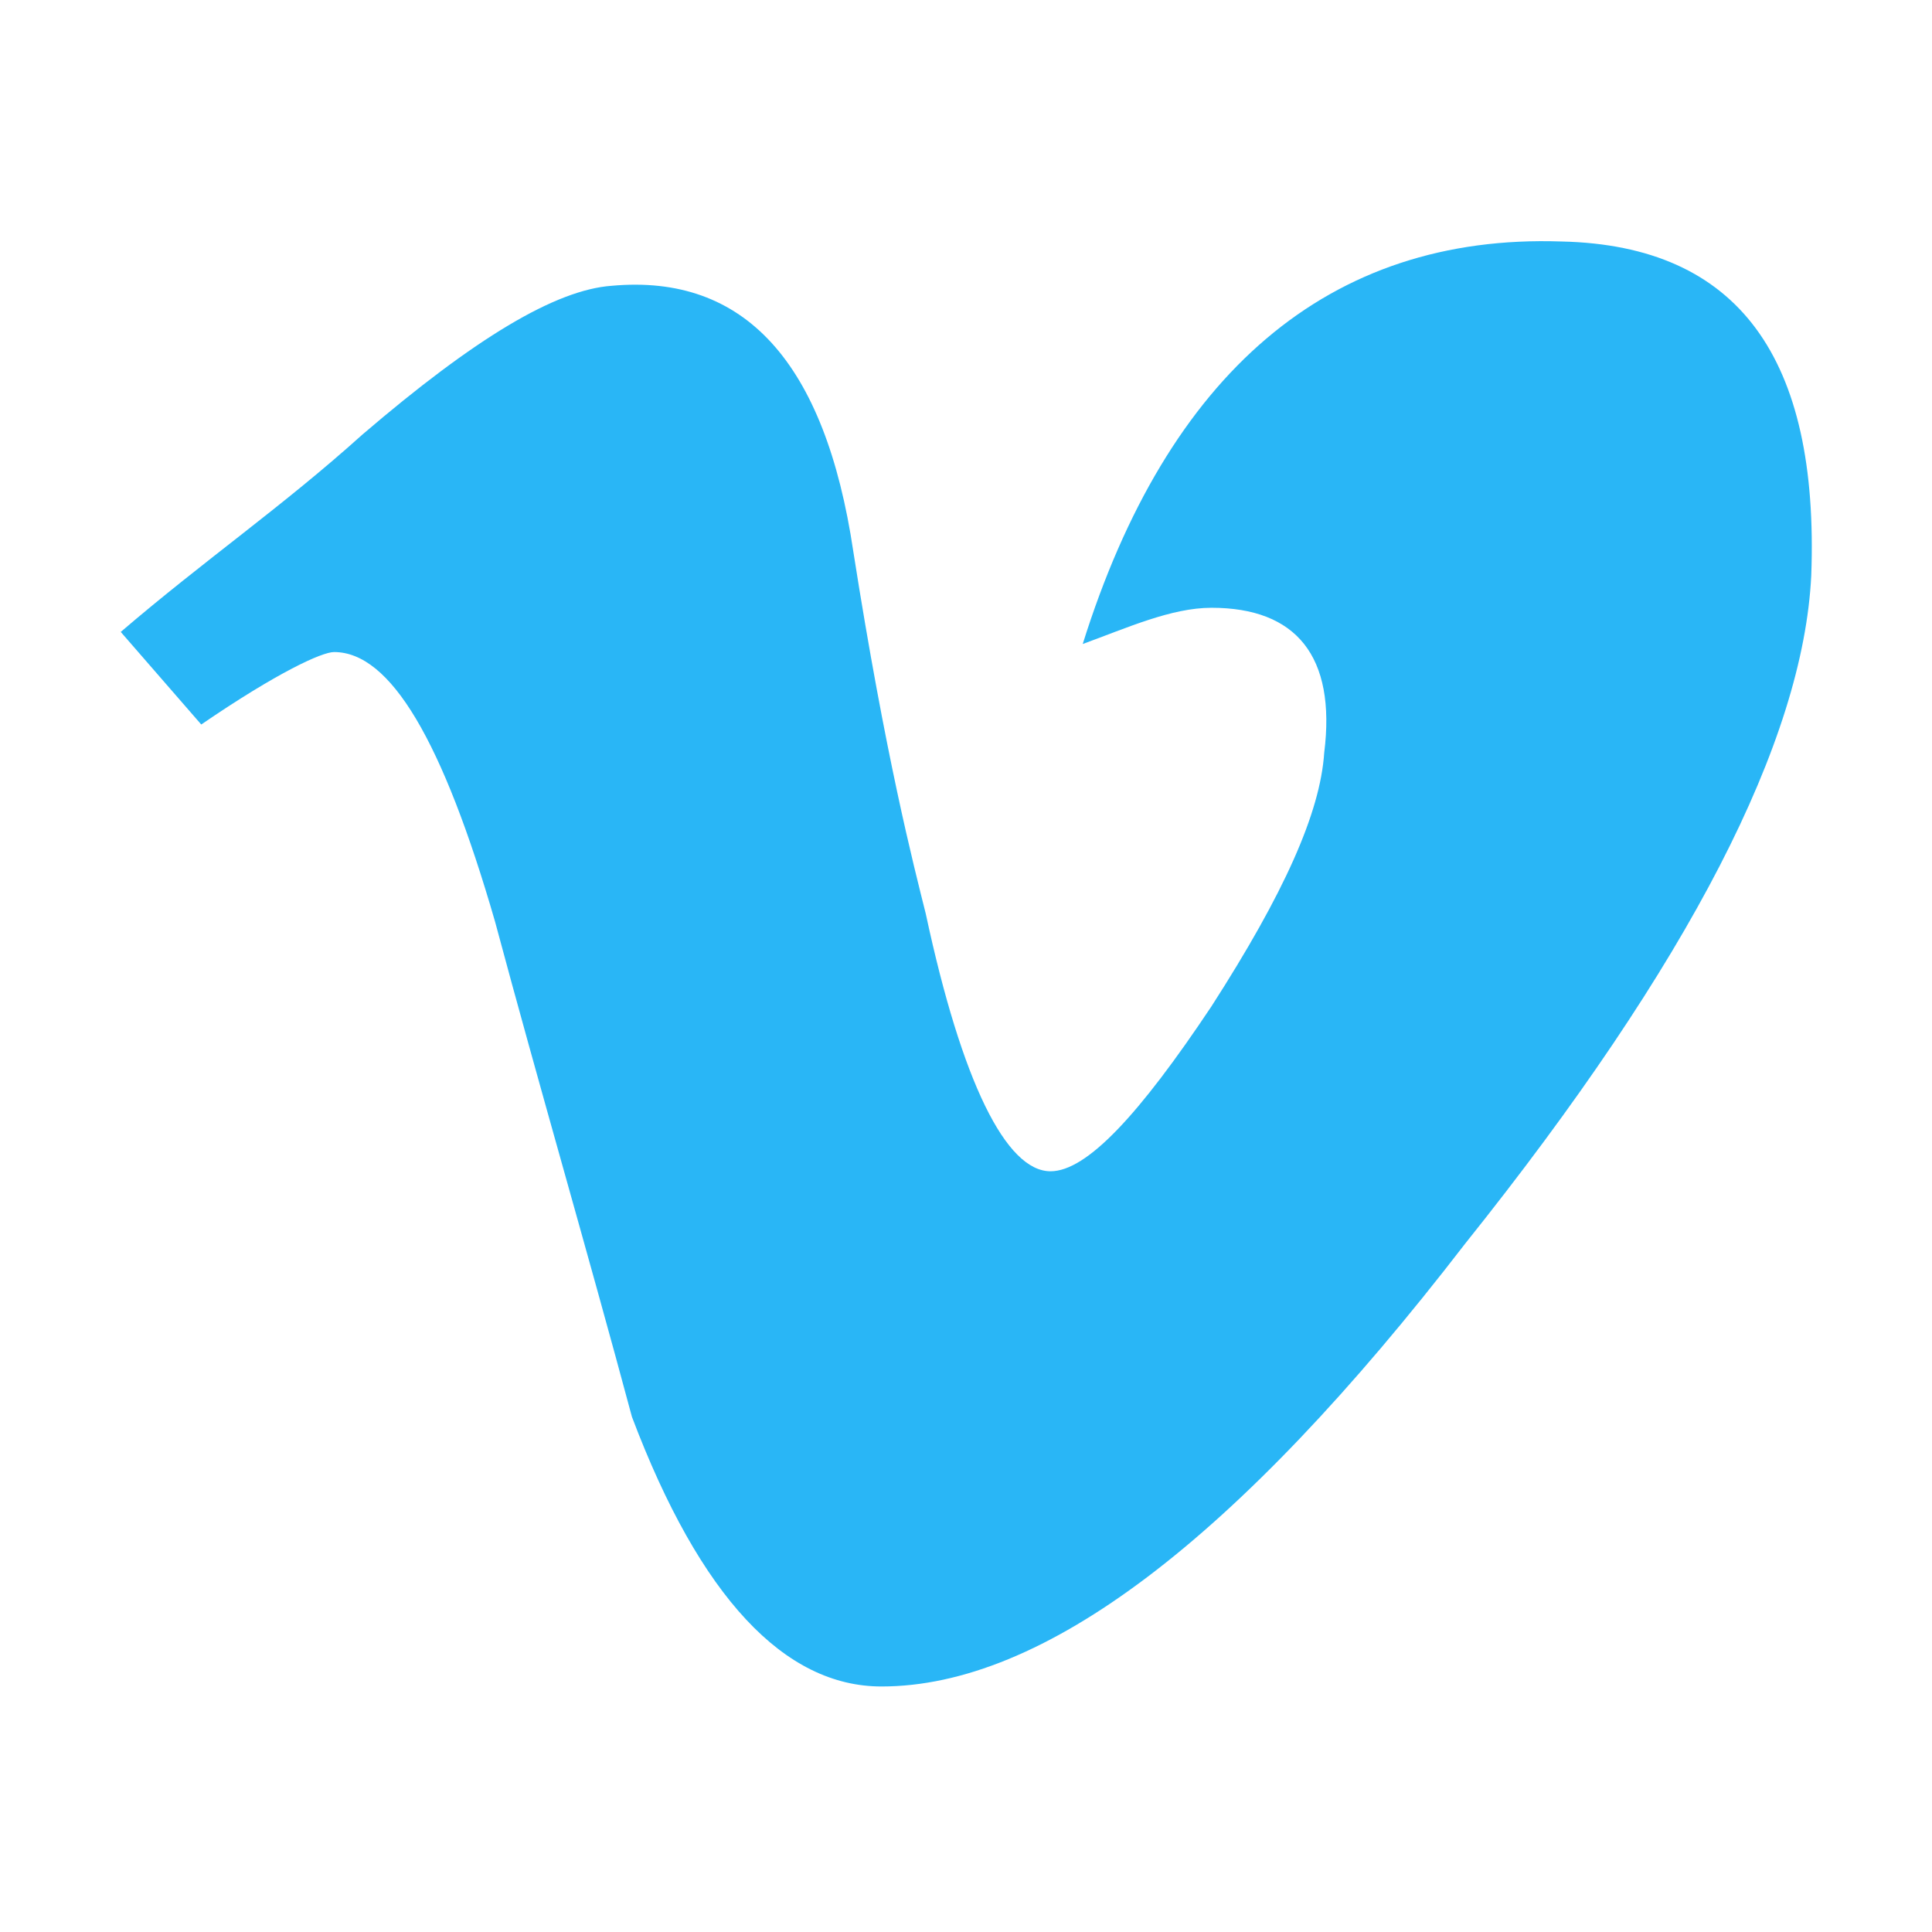 <svg xmlns="http://www.w3.org/2000/svg"  viewBox="0 0 48 48" width="24px" height="24px"><path fill="#29B6F6" d="M45,14.3c-0.2,4.1-3,9.6-8.6,16.6c-5.7,7.4-10.5,11-14.5,11c-2.4,0-4.5-2.2-6.2-6.7c-1.1-4.1-2.3-8.2-3.4-12.3c-1.3-4.5-2.6-6.7-4-6.7C8,16.2,6.9,16.7,5,18l-2-2.3c2.1-1.8,4-3.1,6-4.9c2.8-2.4,4.8-3.6,6.2-3.7c3.3-0.3,5.3,1.9,6,6.6c0.8,5.1,1.5,7.8,1.8,9c0.9,4.2,2,6.4,3.1,6.4c0.9,0,2.2-1.4,4-4.1c1.8-2.8,2.7-4.8,2.8-6.3c0.3-2.4-0.7-3.6-2.8-3.6c-1,0-2.1,0.5-3.2,0.9c2.1-6.7,6.1-10.2,11.9-10C43.2,6.1,45.2,8.9,45,14.3z"/></svg>